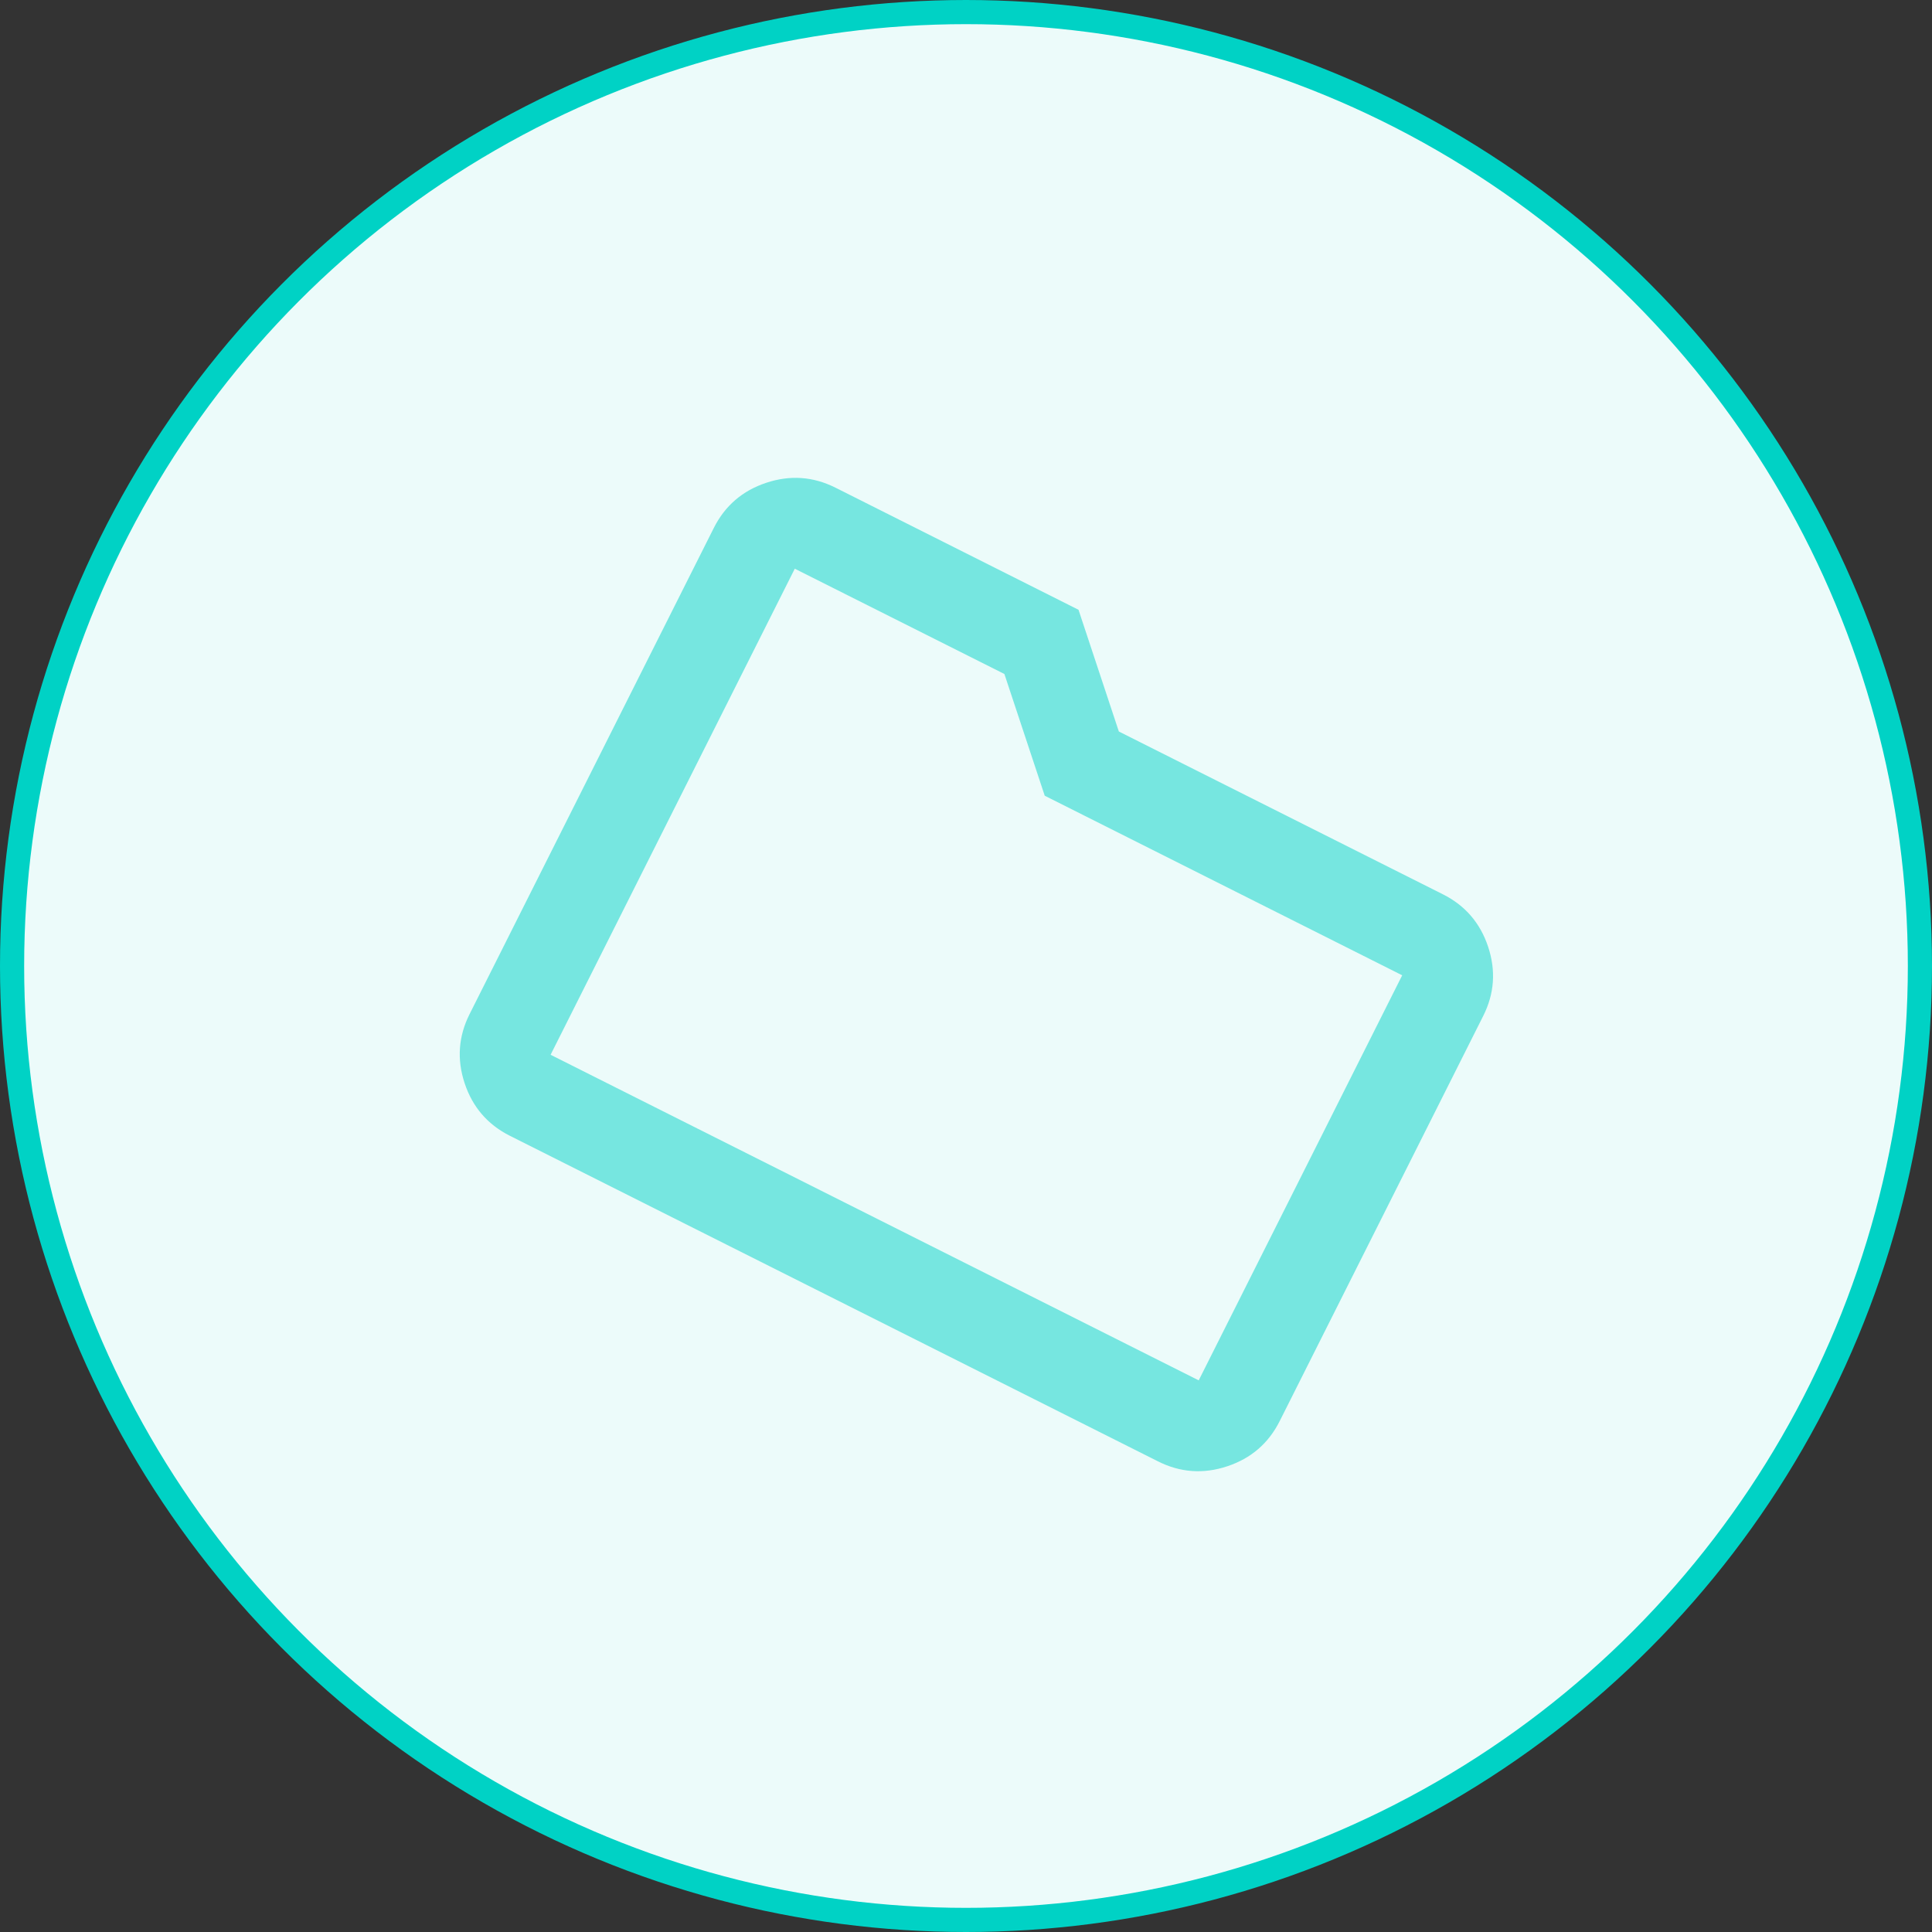 <svg width="80" height="80" viewBox="0 0 80 80" fill="none" xmlns="http://www.w3.org/2000/svg">
<rect x="0" y="0" width="80" height="80" fill="#333333" stroke="none"/>
<g id="Group 40">
<circle id="Ellipse 22" cx="40" cy="40" r="39.5" fill="#ECFBFA" stroke="#00D2C5"/>
<g id="folder" opacity="0.5">
<mask id="mask0_3730_307" style="mask-type:alpha" maskUnits="userSpaceOnUse" x="11" y="10" width="61" height="61">
<rect id="Bounding box" x="31.258" y="10.115" width="45.048" height="45.048" transform="rotate(26.674 31.258 10.115)" fill="#D9D9D9"/>
</mask>
<g mask="url(#mask0_3730_307)">
<path id="folder_2" d="M21.114 47.031C20.192 46.567 19.567 45.842 19.24 44.855C18.913 43.868 18.981 42.913 19.445 41.991L29.556 21.864C30.019 20.941 30.745 20.317 31.732 19.99C32.718 19.663 33.673 19.731 34.596 20.194L44.659 25.25L46.329 30.29L59.747 37.031C60.669 37.494 61.294 38.219 61.621 39.206C61.948 40.193 61.88 41.148 61.416 42.07L52.99 58.843C52.527 59.766 51.801 60.39 50.814 60.717C49.828 61.044 48.873 60.976 47.95 60.512L21.114 47.031ZM22.799 43.676L49.636 57.158L58.062 40.385L43.26 32.949L41.59 27.909L32.91 23.549L22.799 43.676Z" fill="#00D2C5"/>
</g>
</g>
</g>
</svg>
